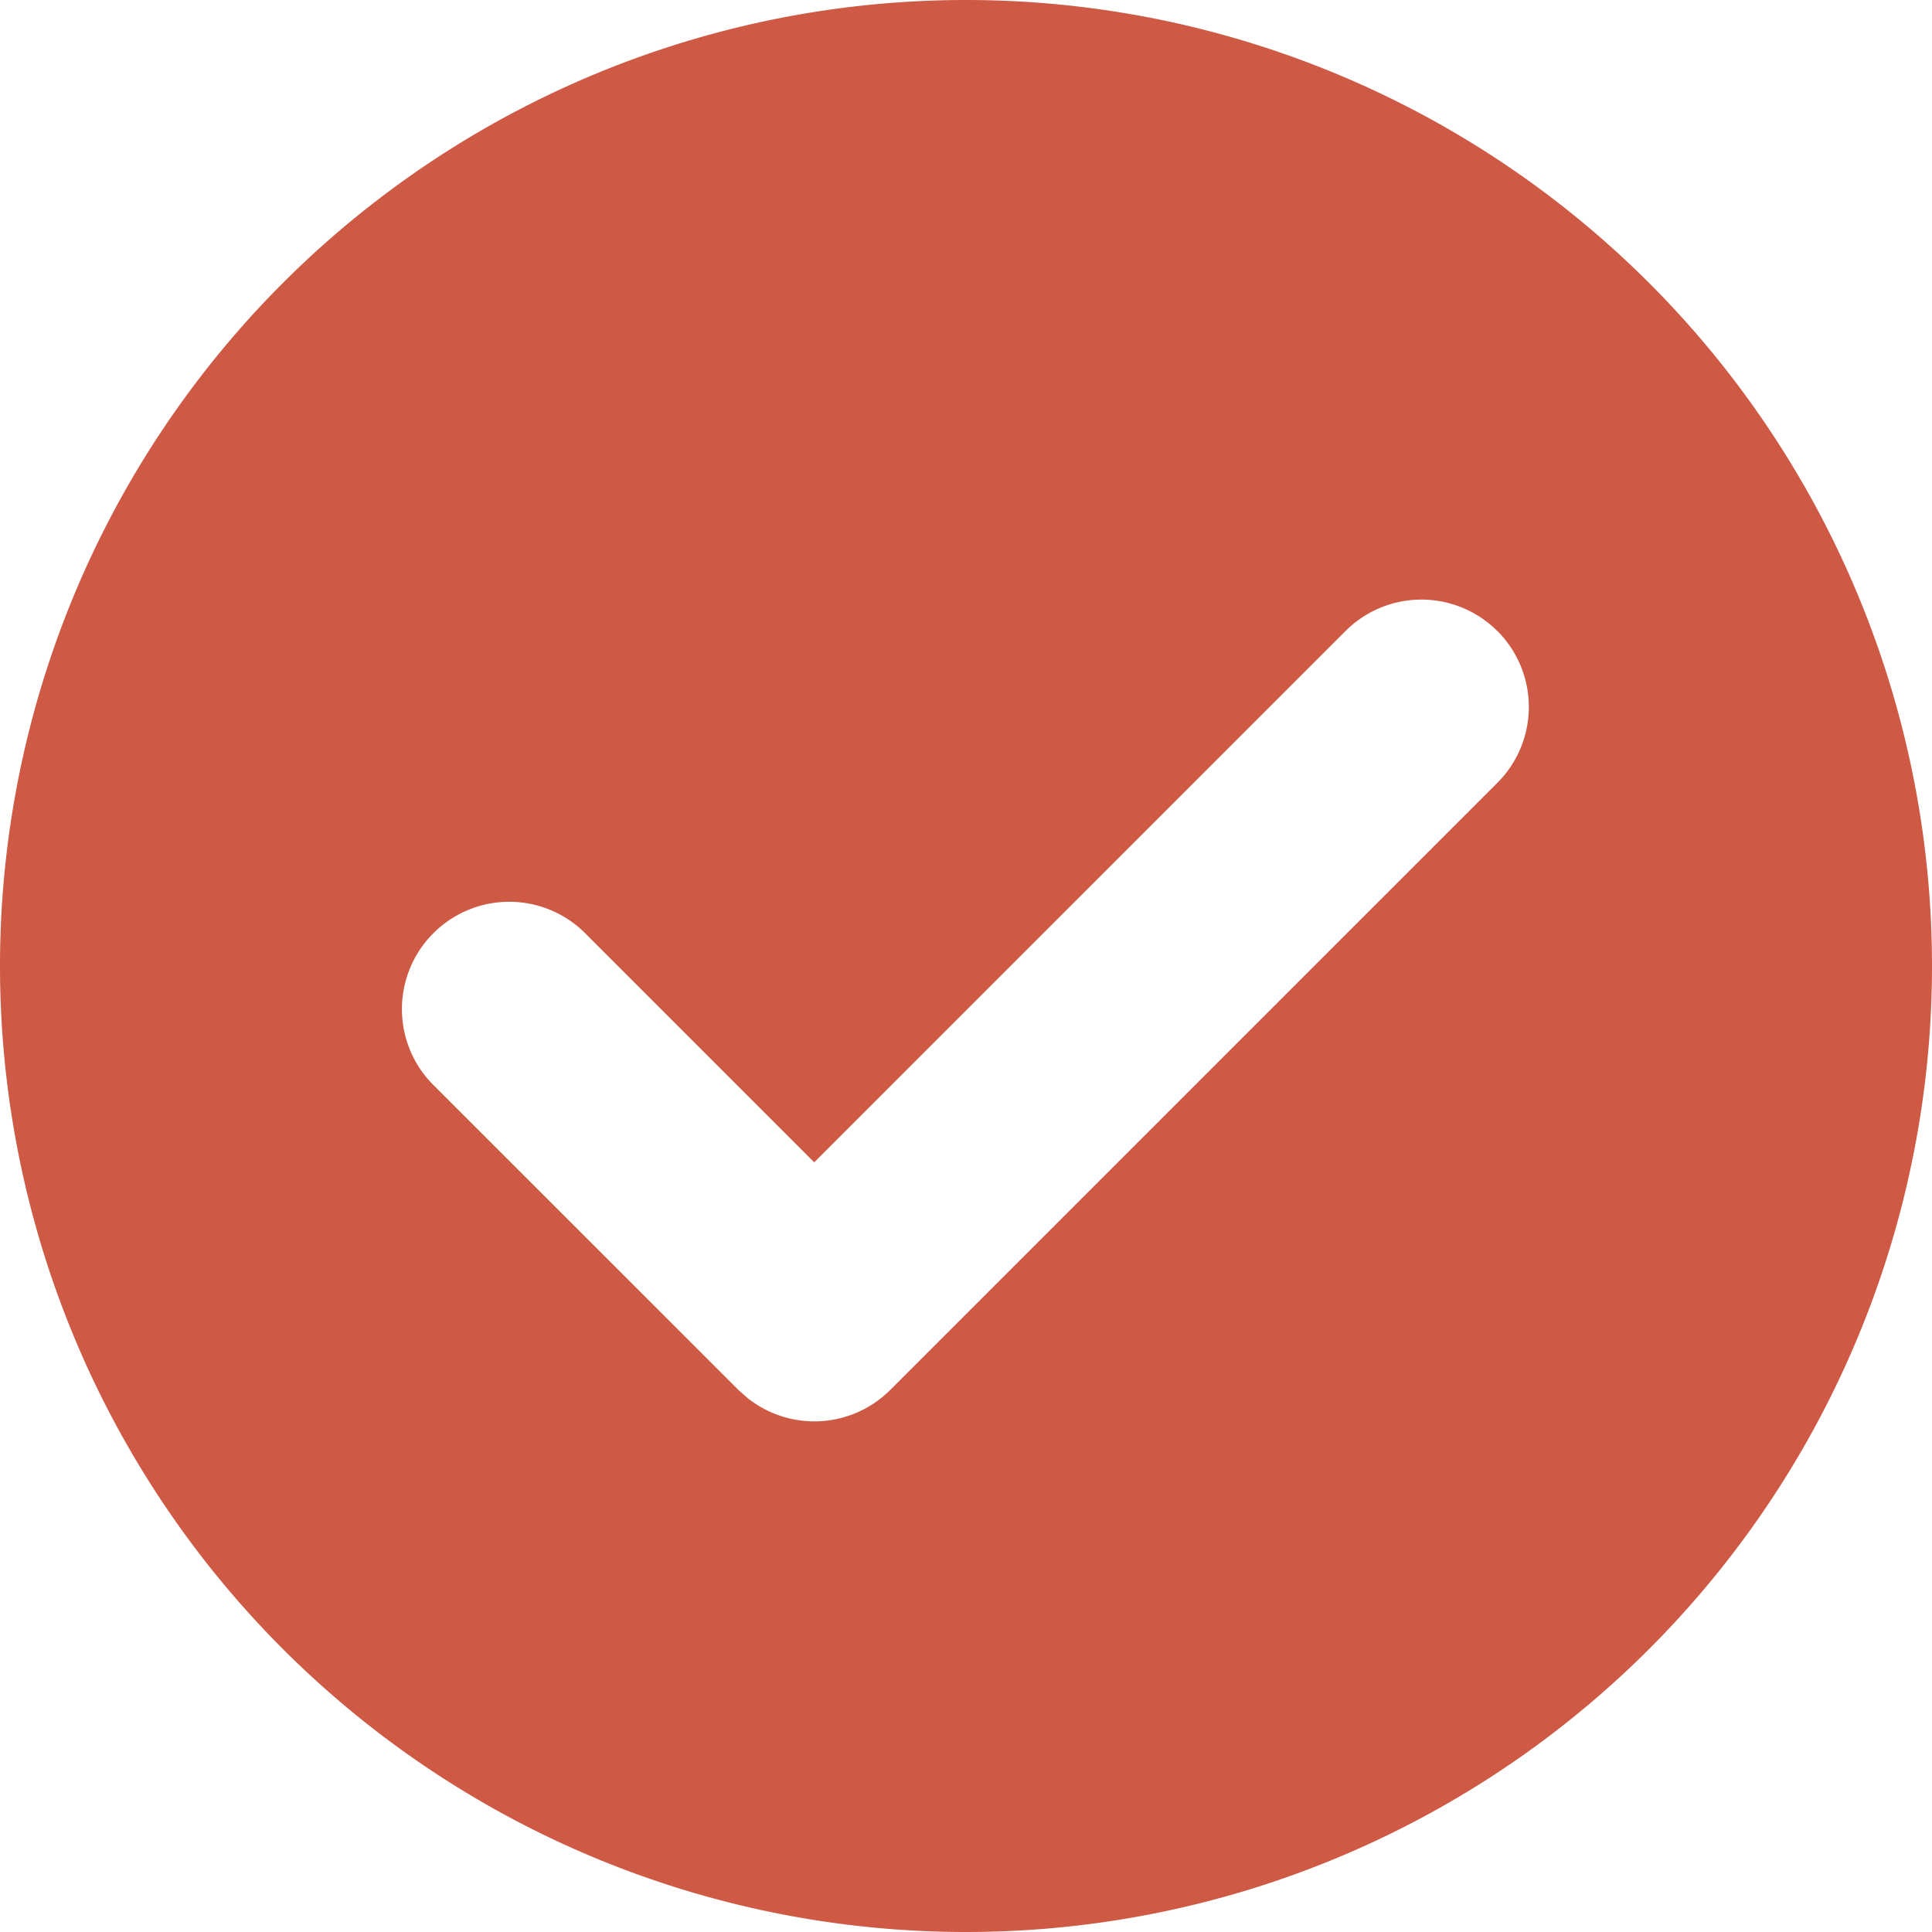 <?xml version="1.0" standalone="no"?><!DOCTYPE svg PUBLIC "-//W3C//DTD SVG 1.1//EN" "http://www.w3.org/Graphics/SVG/1.1/DTD/svg11.dtd"><svg t="1749369591276" class="icon" viewBox="0 0 1024 1024" version="1.1" xmlns="http://www.w3.org/2000/svg" p-id="8007" xmlns:xlink="http://www.w3.org/1999/xlink" width="64" height="64"><path d="M512 0a512 512 0 1 1 0 1024A512 512 0 0 1 512 0z m281.6 334.45a56.889 56.889 0 0 0-80.441 0l-281.6 281.6-120.718-120.718a56.889 56.889 0 1 0-80.441 80.441L391.396 736.711l4.949 4.38a56.889 56.889 0 0 0 75.492-4.38l321.82-321.82a56.889 56.889 0 0 0 0-80.441z" fill="#CE5A45" p-id="8008"></path></svg>